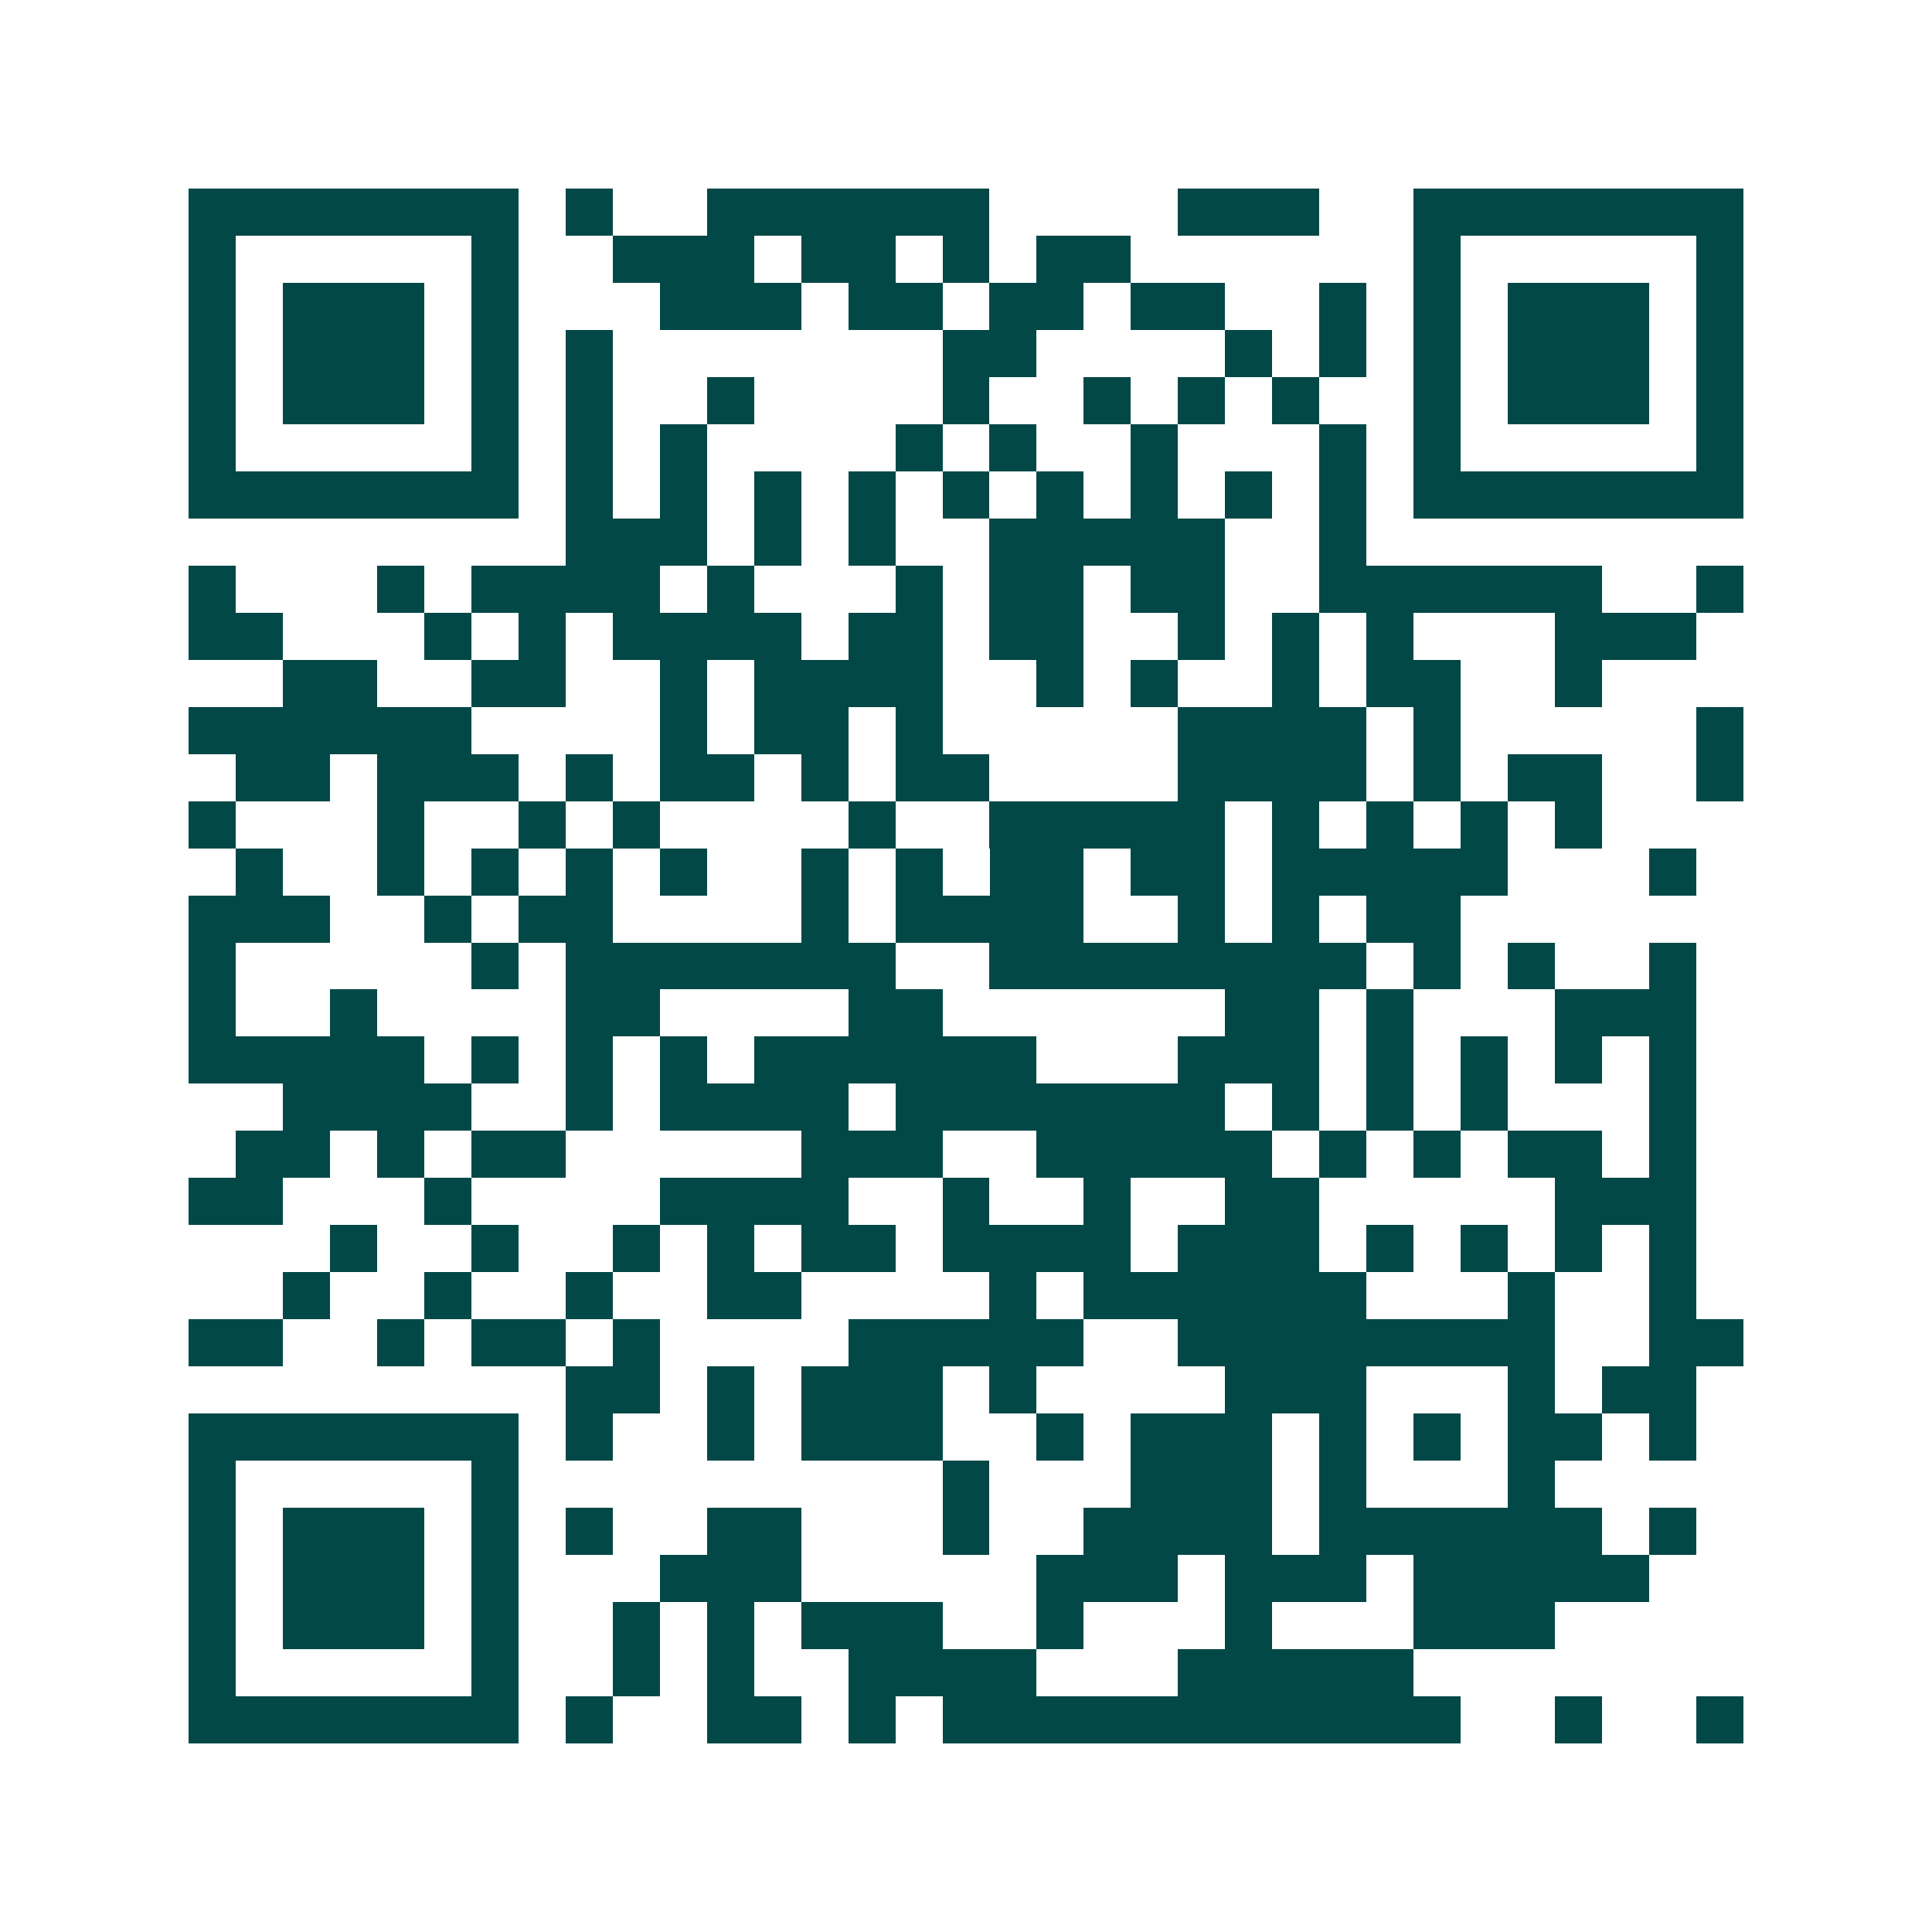 <svg xmlns="http://www.w3.org/2000/svg" width="200" height="200" viewBox="0 0 41 41" shape-rendering="crispEdges"><path fill="#ffffff" d="M0 0h41v41H0z"/><path stroke="#014847" d="M4 4.5h7m1 0h1m2 0h6m4 0h3m2 0h7M4 5.5h1m5 0h1m2 0h3m1 0h2m1 0h1m1 0h2m6 0h1m5 0h1M4 6.5h1m1 0h3m1 0h1m3 0h3m1 0h2m1 0h2m1 0h2m2 0h1m1 0h1m1 0h3m1 0h1M4 7.5h1m1 0h3m1 0h1m1 0h1m7 0h2m4 0h1m1 0h1m1 0h1m1 0h3m1 0h1M4 8.5h1m1 0h3m1 0h1m1 0h1m2 0h1m4 0h1m2 0h1m1 0h1m1 0h1m2 0h1m1 0h3m1 0h1M4 9.5h1m5 0h1m1 0h1m1 0h1m4 0h1m1 0h1m2 0h1m3 0h1m1 0h1m5 0h1M4 10.5h7m1 0h1m1 0h1m1 0h1m1 0h1m1 0h1m1 0h1m1 0h1m1 0h1m1 0h1m1 0h7M12 11.5h3m1 0h1m1 0h1m2 0h5m2 0h1M4 12.5h1m3 0h1m1 0h4m1 0h1m3 0h1m1 0h2m1 0h2m2 0h6m2 0h1M4 13.5h2m3 0h1m1 0h1m1 0h4m1 0h2m1 0h2m2 0h1m1 0h1m1 0h1m3 0h3M6 14.5h2m2 0h2m2 0h1m1 0h4m2 0h1m1 0h1m2 0h1m1 0h2m2 0h1M4 15.5h6m4 0h1m1 0h2m1 0h1m5 0h4m1 0h1m5 0h1M5 16.5h2m1 0h3m1 0h1m1 0h2m1 0h1m1 0h2m4 0h4m1 0h1m1 0h2m2 0h1M4 17.5h1m3 0h1m2 0h1m1 0h1m4 0h1m2 0h5m1 0h1m1 0h1m1 0h1m1 0h1M5 18.5h1m2 0h1m1 0h1m1 0h1m1 0h1m2 0h1m1 0h1m1 0h2m1 0h2m1 0h5m3 0h1M4 19.5h3m2 0h1m1 0h2m4 0h1m1 0h4m2 0h1m1 0h1m1 0h2M4 20.5h1m5 0h1m1 0h7m2 0h8m1 0h1m1 0h1m2 0h1M4 21.5h1m2 0h1m4 0h2m4 0h2m6 0h2m1 0h1m3 0h3M4 22.5h5m1 0h1m1 0h1m1 0h1m1 0h6m3 0h3m1 0h1m1 0h1m1 0h1m1 0h1M6 23.5h4m2 0h1m1 0h4m1 0h7m1 0h1m1 0h1m1 0h1m3 0h1M5 24.5h2m1 0h1m1 0h2m5 0h3m2 0h5m1 0h1m1 0h1m1 0h2m1 0h1M4 25.5h2m3 0h1m4 0h4m2 0h1m2 0h1m2 0h2m5 0h3M7 26.5h1m2 0h1m2 0h1m1 0h1m1 0h2m1 0h4m1 0h3m1 0h1m1 0h1m1 0h1m1 0h1M6 27.5h1m2 0h1m2 0h1m2 0h2m4 0h1m1 0h6m3 0h1m2 0h1M4 28.5h2m2 0h1m1 0h2m1 0h1m4 0h5m2 0h8m2 0h2M12 29.5h2m1 0h1m1 0h3m1 0h1m4 0h3m3 0h1m1 0h2M4 30.5h7m1 0h1m2 0h1m1 0h3m2 0h1m1 0h3m1 0h1m1 0h1m1 0h2m1 0h1M4 31.5h1m5 0h1m9 0h1m3 0h3m1 0h1m3 0h1M4 32.5h1m1 0h3m1 0h1m1 0h1m2 0h2m3 0h1m2 0h4m1 0h6m1 0h1M4 33.5h1m1 0h3m1 0h1m3 0h3m5 0h3m1 0h3m1 0h5M4 34.5h1m1 0h3m1 0h1m2 0h1m1 0h1m1 0h3m2 0h1m3 0h1m3 0h3M4 35.5h1m5 0h1m2 0h1m1 0h1m2 0h4m3 0h5M4 36.5h7m1 0h1m2 0h2m1 0h1m1 0h11m2 0h1m2 0h1"/></svg>
